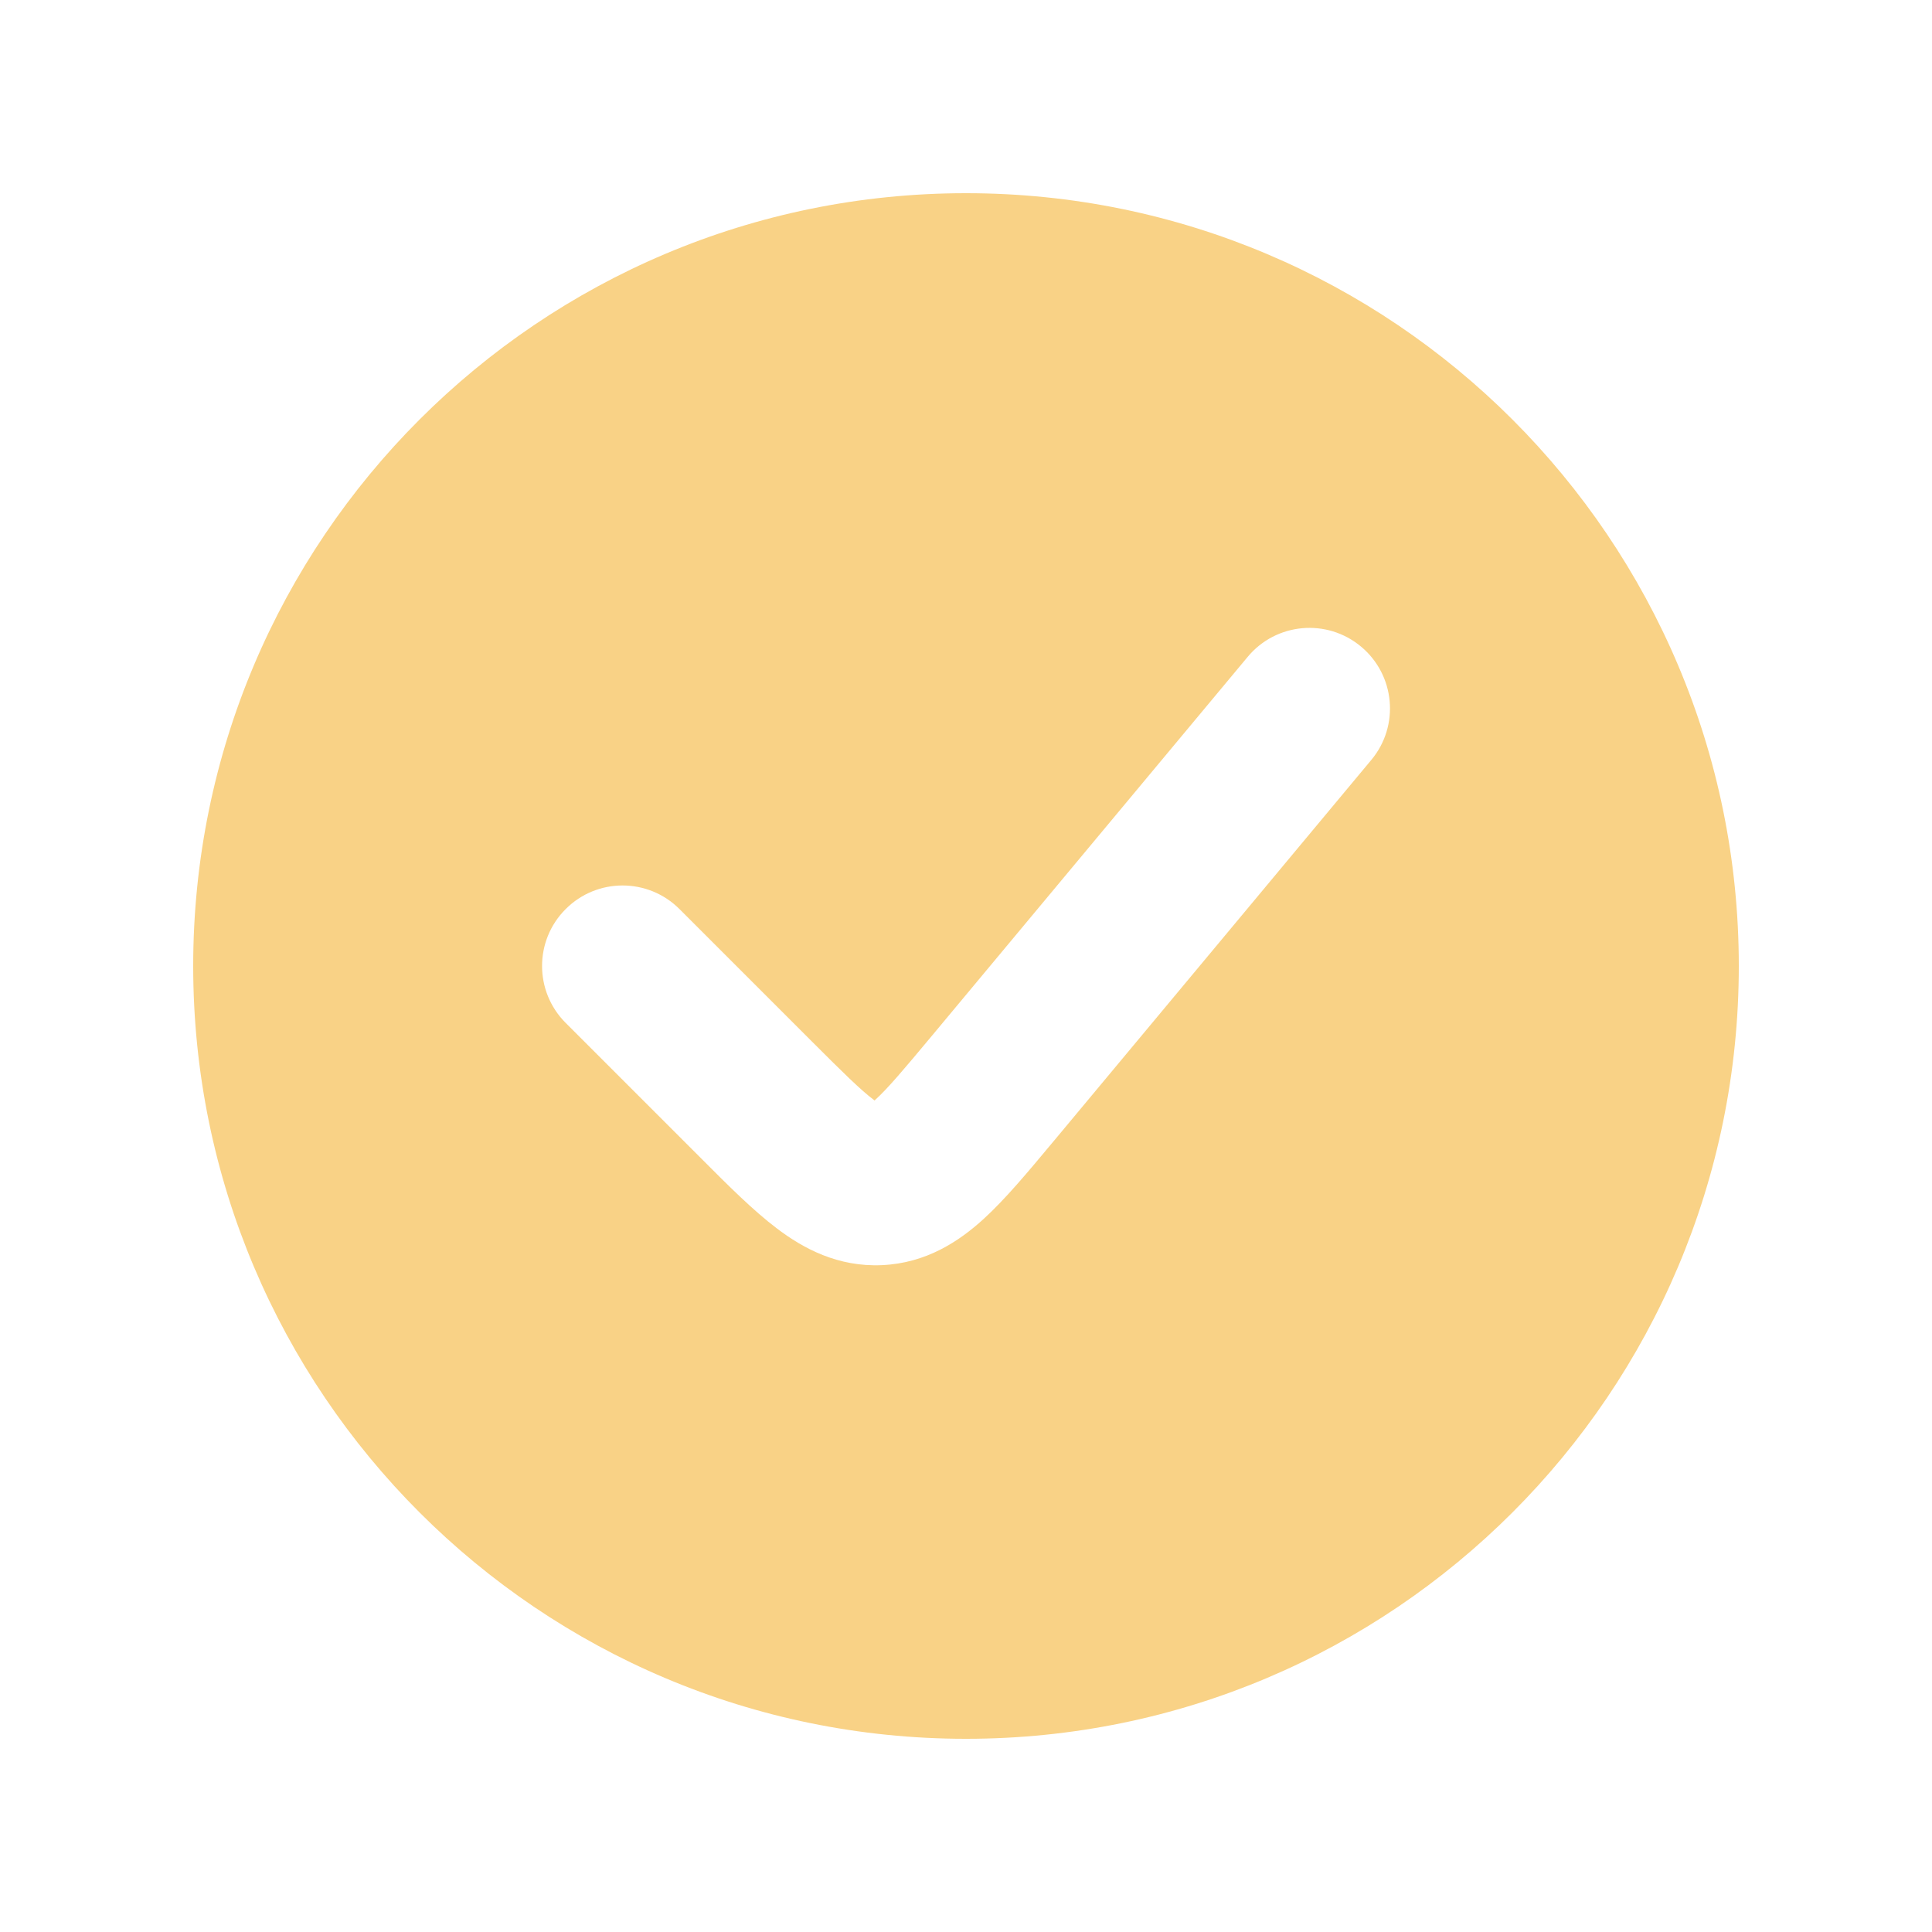 <svg width="24" height="24" viewBox="0 0 24 24" fill="none" xmlns="http://www.w3.org/2000/svg">
<path fill-rule="evenodd" clip-rule="evenodd" d="M12 21.6C17.302 21.6 21.6 17.302 21.6 12C21.6 6.698 17.302 2.4 12 2.4C6.698 2.4 2.4 6.698 2.4 12C2.4 17.302 6.698 21.6 12 21.6ZM17.035 9.44C17.389 9.016 17.331 8.385 16.907 8.032C16.483 7.678 15.852 7.735 15.499 8.16L11.568 12.877C11.221 13.293 11.026 13.524 10.87 13.665L10.864 13.671L10.858 13.666C10.69 13.539 10.475 13.327 10.092 12.944L8.441 11.293C8.05 10.902 7.417 10.902 7.027 11.293C6.636 11.683 6.636 12.316 7.027 12.707L8.678 14.358L8.719 14.399C9.045 14.726 9.359 15.04 9.652 15.261C9.979 15.509 10.408 15.741 10.957 15.716C11.507 15.691 11.912 15.421 12.216 15.145C12.487 14.898 12.771 14.557 13.067 14.202L13.104 14.158L17.035 9.44Z" fill="#F9D286"/>
</svg>
